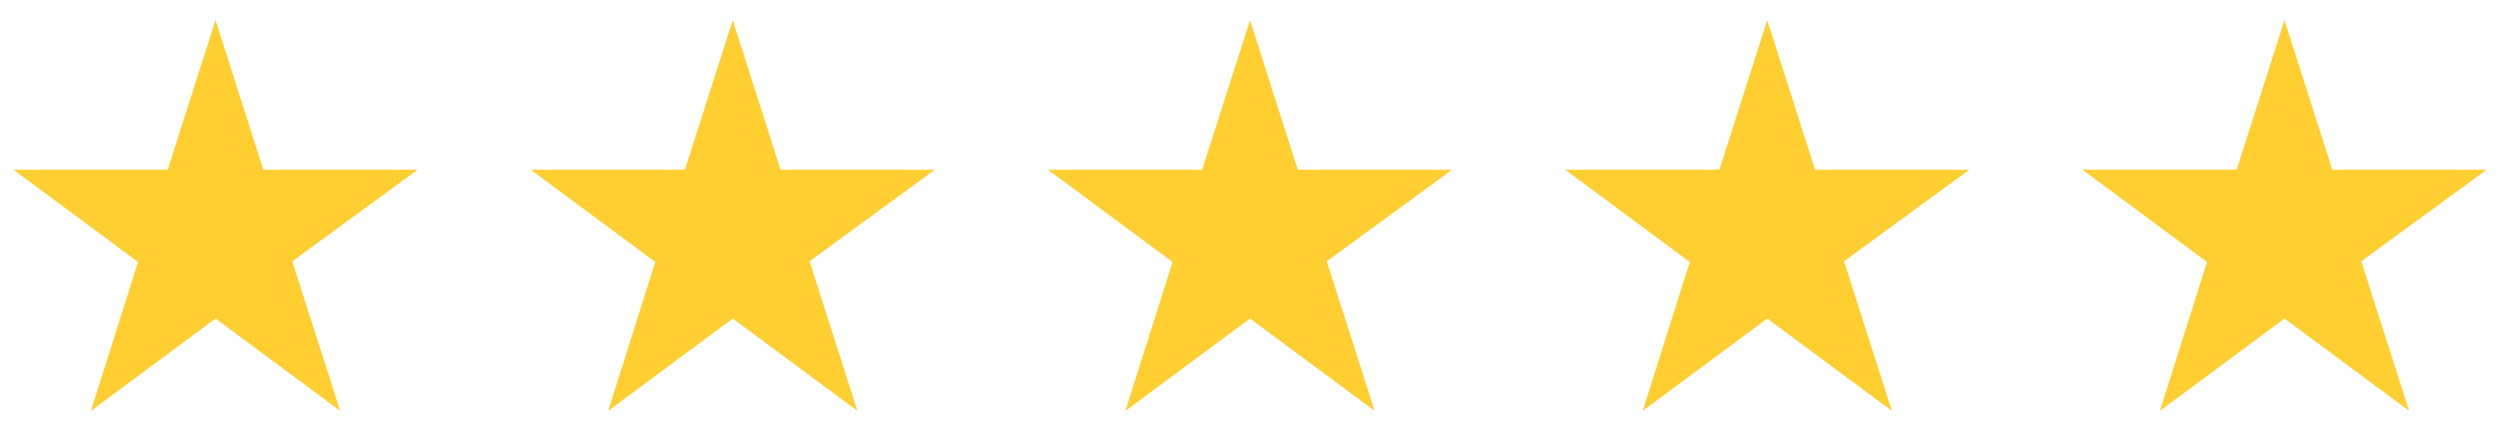 <svg width="87" height="15" fill="none" xmlns="http://www.w3.org/2000/svg"><g clip-path="url(#a)"><path d="M14.531 5.906H9.164L7.5.703 5.836 5.906H.469l4.336 3.211-1.64 5.18L7.5 11.086l4.336 3.21-1.664-5.202 4.36-3.188z" fill="#FFCE31"/></g><g clip-path="url(#b)"><path d="M32.531 5.906h-5.367L25.5.703l-1.664 5.203h-5.367l4.336 3.211-1.64 5.18 4.335-3.211 4.336 3.21-1.664-5.202 4.36-3.188z" fill="#FFCE31"/></g><g clip-path="url(#c)"><path d="M50.531 5.906h-5.367L43.5.703l-1.664 5.203h-5.367l4.336 3.211-1.64 5.18 4.335-3.211 4.336 3.21-1.664-5.202 4.36-3.188z" fill="#FFCE31"/></g><g clip-path="url(#d)"><path d="M68.531 5.906h-5.367L61.5.703l-1.664 5.203h-5.367l4.336 3.211-1.64 5.18 4.335-3.211 4.336 3.21-1.664-5.202 4.36-3.188z" fill="#FFCE31"/></g><g clip-path="url(#e)"><path d="M86.531 5.906h-5.367L79.5.703l-1.664 5.203h-5.367l4.336 3.211-1.64 5.18 4.335-3.211 4.336 3.21-1.664-5.202 4.36-3.188z" fill="#FFCE31"/></g><defs><clipPath id="a"><path fill="#fff" d="M0 0h15v15H0z"/></clipPath><clipPath id="b"><path fill="#fff" transform="translate(18)" d="M0 0h15v15H0z"/></clipPath><clipPath id="c"><path fill="#fff" transform="translate(36)" d="M0 0h15v15H0z"/></clipPath><clipPath id="d"><path fill="#fff" transform="translate(54)" d="M0 0h15v15H0z"/></clipPath><clipPath id="e"><path fill="#fff" transform="translate(72)" d="M0 0h15v15H0z"/></clipPath></defs></svg>